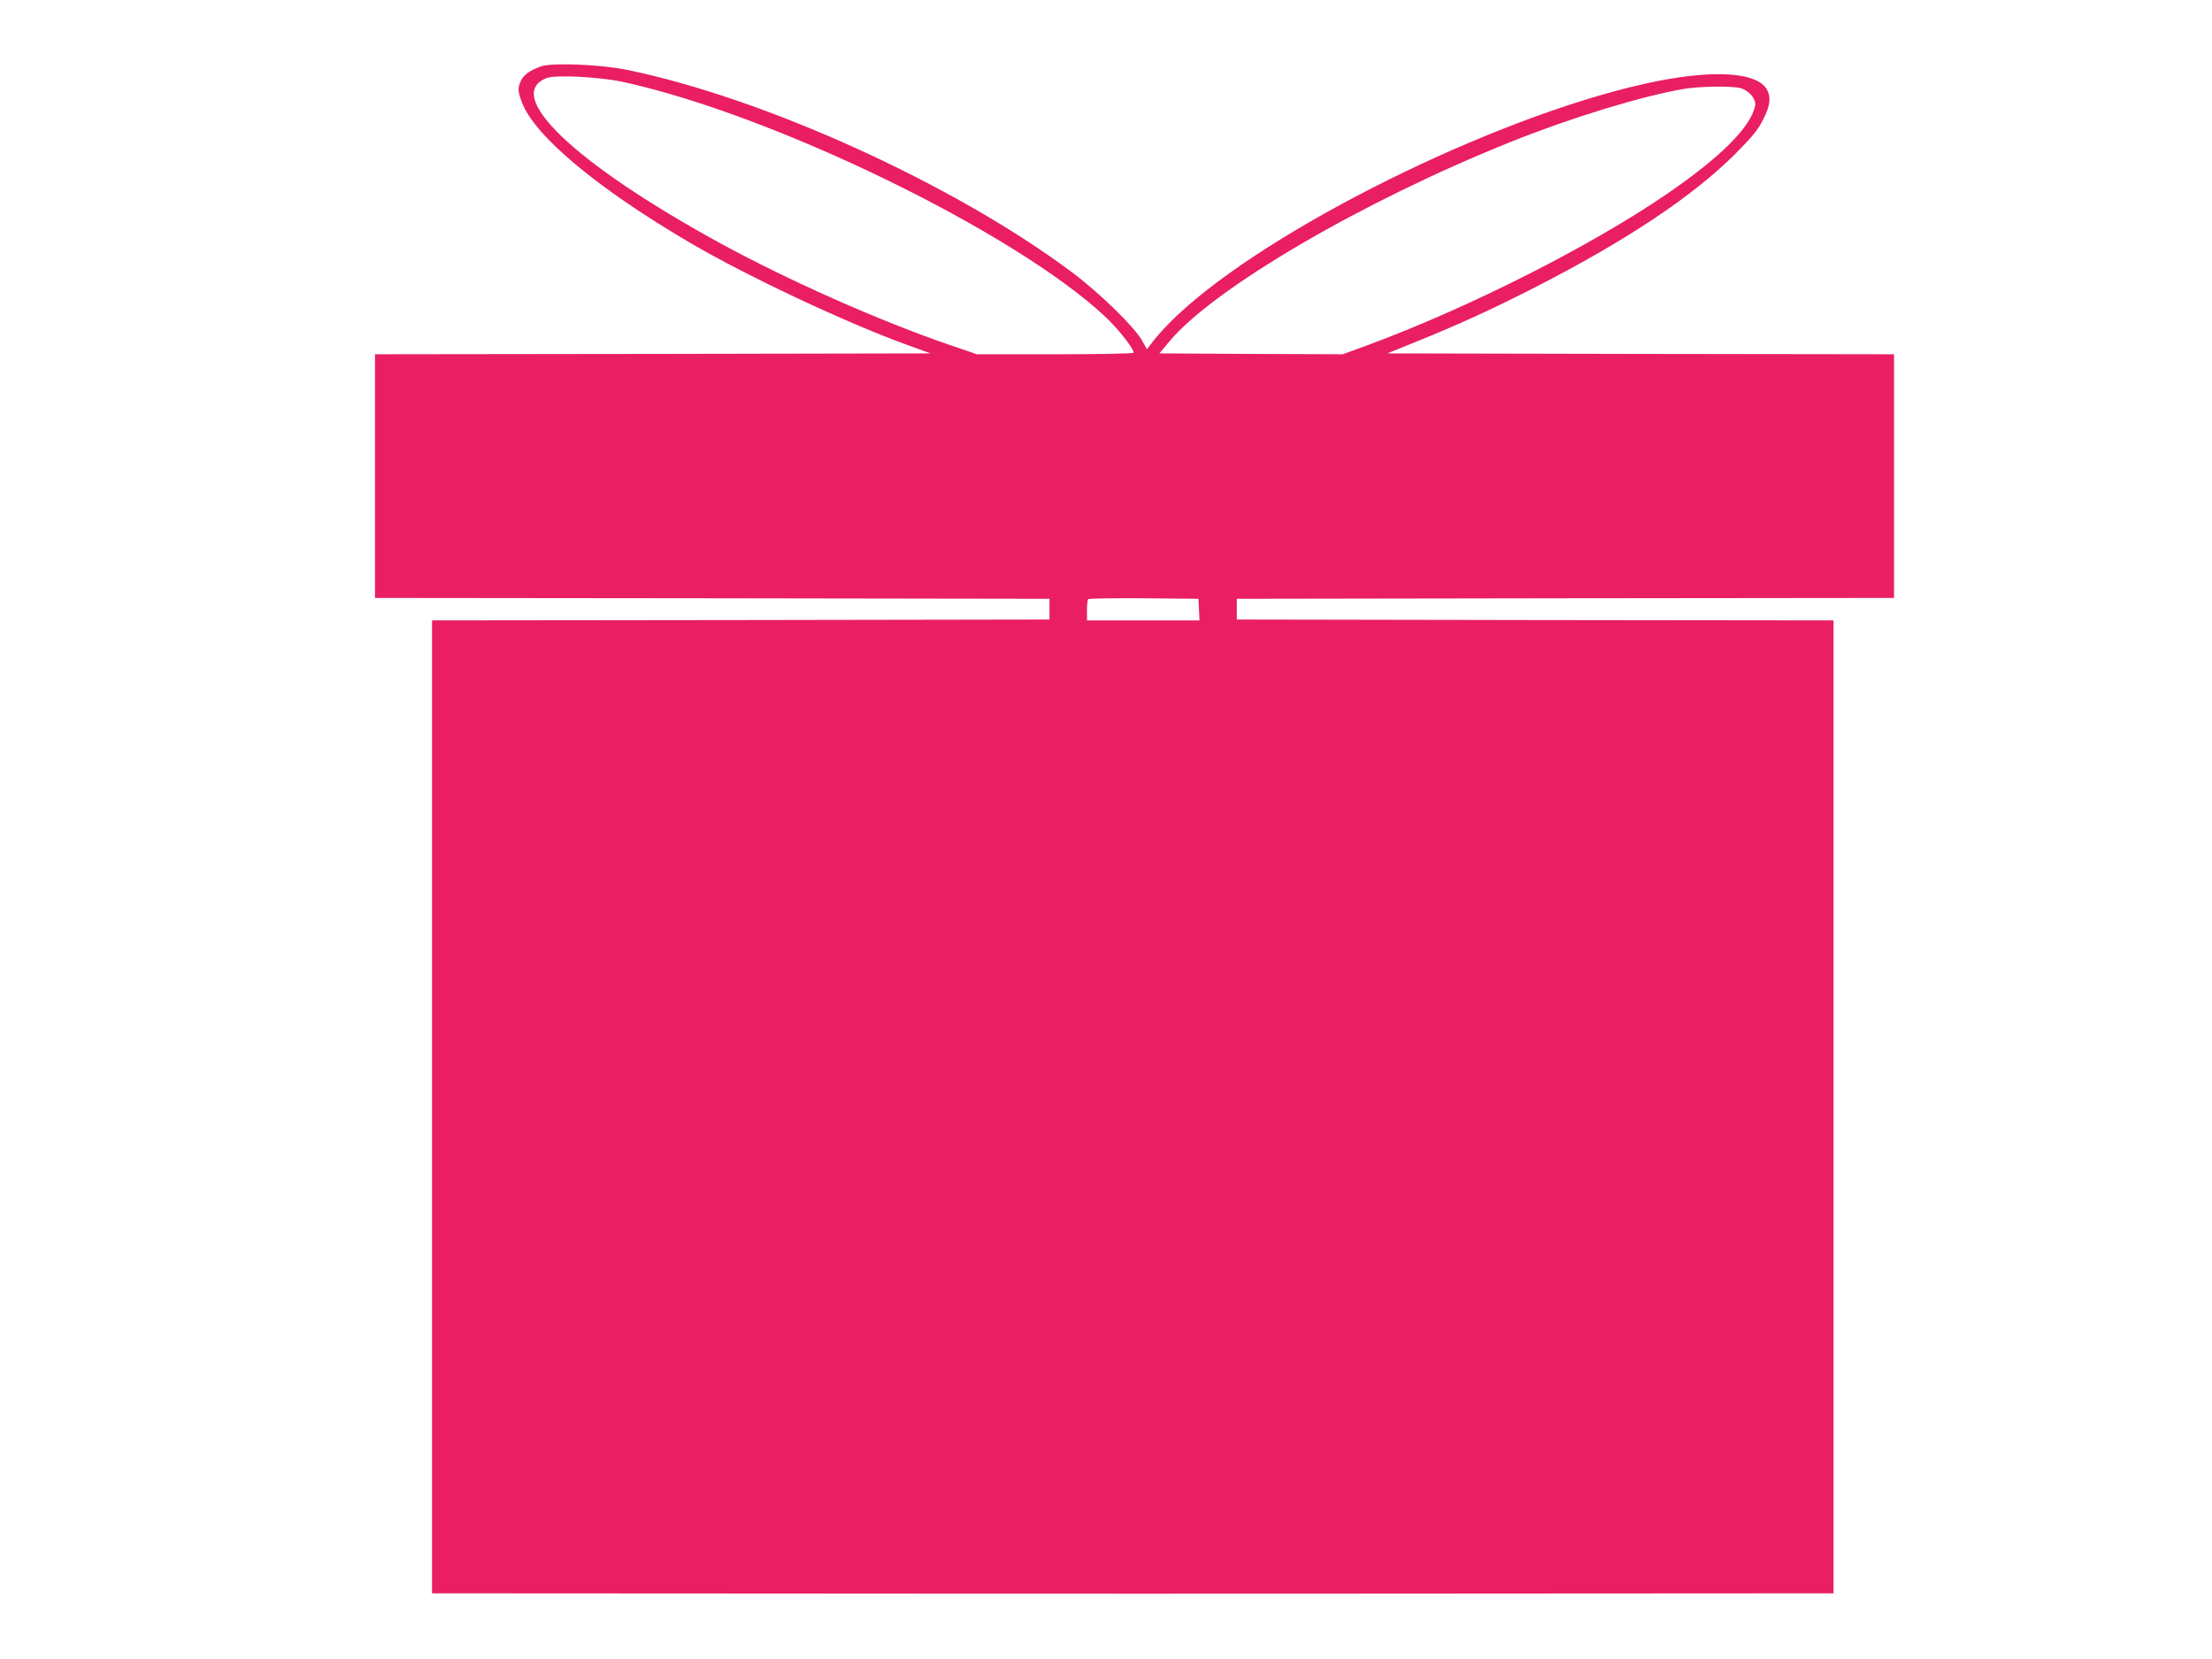 <?xml version="1.0" standalone="no"?>
<!DOCTYPE svg PUBLIC "-//W3C//DTD SVG 20010904//EN"
 "http://www.w3.org/TR/2001/REC-SVG-20010904/DTD/svg10.dtd">
<svg version="1.0" xmlns="http://www.w3.org/2000/svg"
 width="1280pt" height="960pt" viewBox="0 0 1280 960"
 preserveAspectRatio="xMidYMid meet">
<g transform="translate(0,960) scale(0.1,-0.1)"
fill="#e91e63" stroke="none">
<path d="M3134 9217 c-64 -22 -102 -48 -119 -83 -20 -42 -19 -63 5 -126 73
-195 438 -499 975 -814 332 -194 897 -460 1255 -590 l135 -49 -1608 -3 -1607
-2 0 -705 0 -705 1951 -2 1952 -3 0 -60 0 -60 -1787 -3 -1786 -2 0 -2815 0
-2815 1785 -1 c982 -1 2030 -1 2330 -1 300 0 1321 0 2270 1 l1725 1 0 2815 0
2815 -1726 2 -1727 3 0 60 0 60 1902 3 1901 2 0 705 0 705 -1466 2 -1466 3
158 64 c248 100 448 191 698 319 531 272 911 526 1157 771 102 103 132 140
162 200 40 79 46 125 23 170 -56 108 -329 122 -714 35 -874 -196 -2165 -836
-2699 -1338 -49 -46 -109 -110 -133 -141 l-43 -56 -30 53 c-44 78 -251 279
-407 395 -681 508 -1780 1007 -2573 1169 -151 31 -427 42 -493 21z m466 -90
c871 -188 2269 -868 2793 -1357 76 -71 167 -186 167 -211 0 -5 -197 -9 -454
-9 l-453 0 -149 51 c-408 139 -945 377 -1348 598 -836 459 -1248 854 -991 950
52 19 303 6 435 -22z m6472 -37 c51 -15 92 -64 84 -103 -25 -122 -199 -296
-511 -510 -442 -302 -1140 -655 -1722 -871 l-153 -56 -530 2 -531 3 55 66
c254 308 1122 816 1986 1161 340 136 737 258 985 302 95 17 285 20 337 6z
m-3134 -3017 l3 -63 -326 0 -325 0 0 58 c0 32 3 62 7 65 4 4 149 6 322 5 l316
-3 3 -62z"/>
</g>
</svg>

